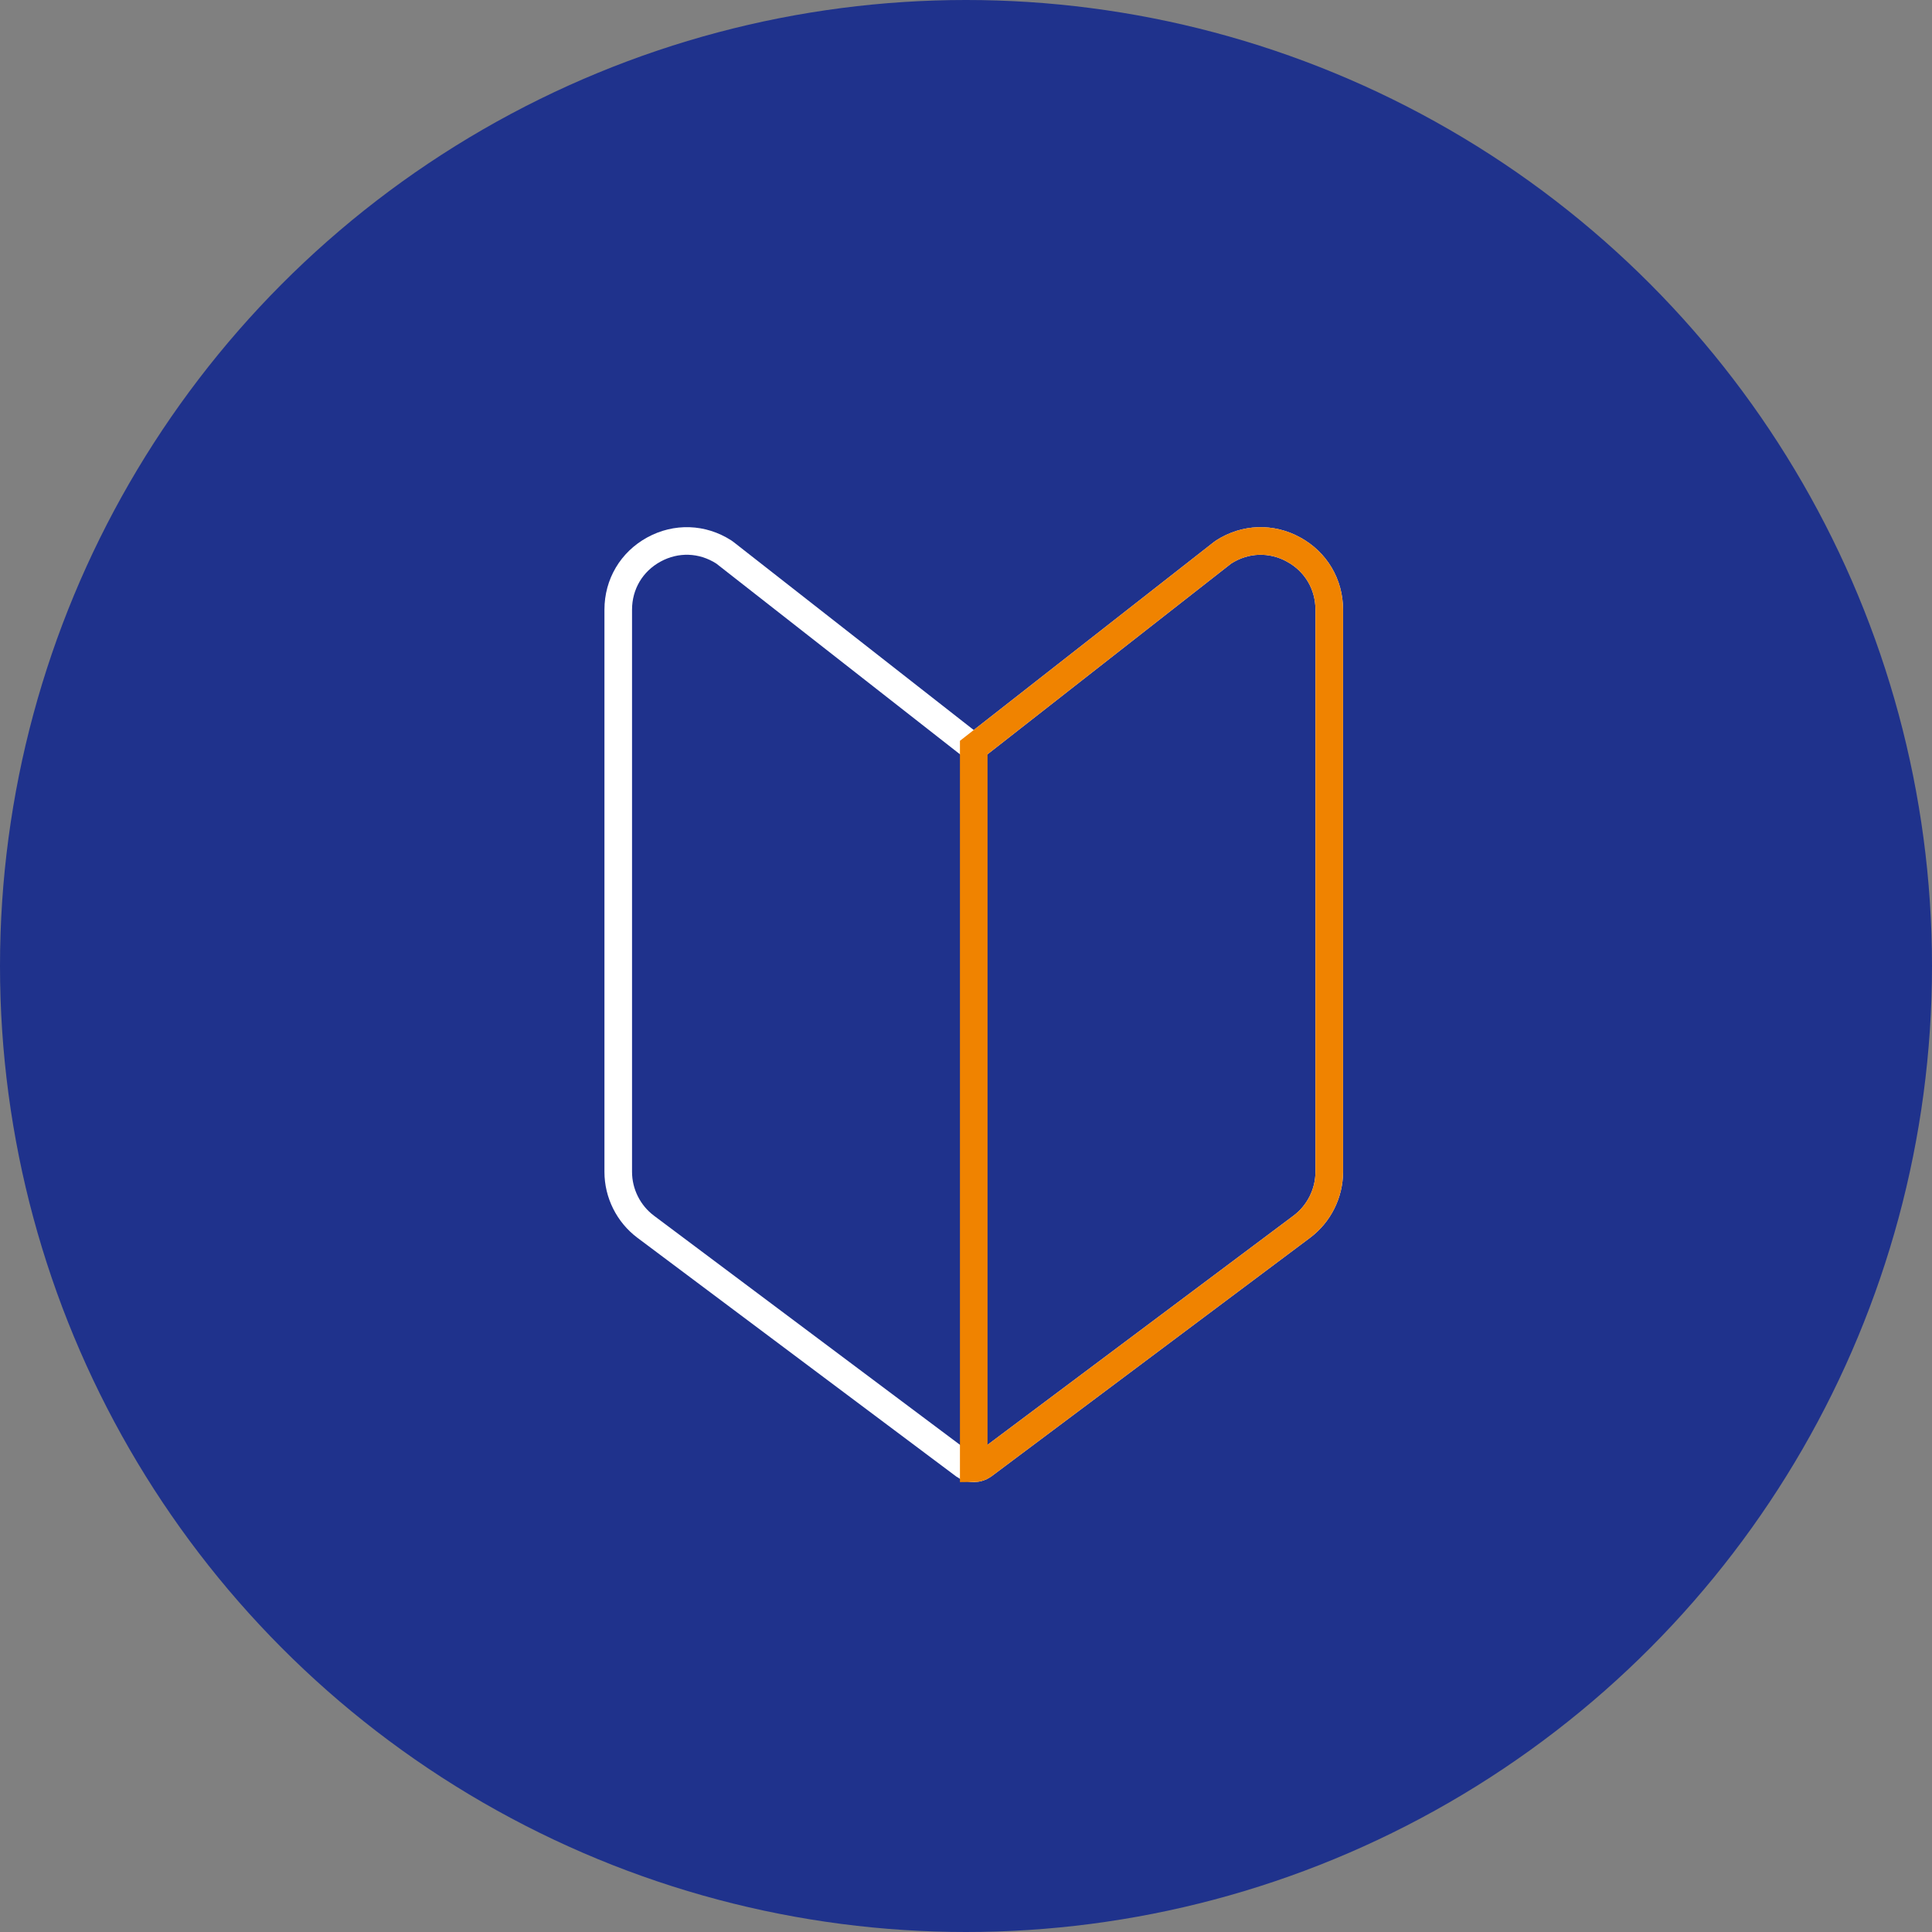 <svg width="140" height="140" viewBox="0 0 140 140" fill="none" xmlns="http://www.w3.org/2000/svg">
<rect x="0" y="0" width="140" height="140" fill="#808080" stroke="none"/>
<ellipse cx="70" cy="70" rx="70" ry="70" fill="#1F328C"/>
<path d="M93.738 39.82C92.123 38.936 90.228 39.001 88.678 39.994C88.645 40.015 88.616 40.035 88.587 40.059L70.561 54.17L52.533 40.059C52.504 40.035 52.474 40.015 52.442 39.994C50.889 39.001 48.997 38.936 47.382 39.82C45.764 40.707 44.8 42.334 44.8 44.179V84.918C44.8 86.474 45.543 87.96 46.789 88.894L69.854 106.164C69.854 106.164 69.866 106.17 69.872 106.176C69.907 106.203 69.943 106.223 69.981 106.244C69.996 106.253 70.01 106.262 70.025 106.271C70.025 106.271 70.031 106.273 70.034 106.276C70.043 106.279 70.049 106.282 70.058 106.285C70.122 106.318 70.19 106.341 70.261 106.359C70.281 106.365 70.302 106.371 70.323 106.374C70.402 106.391 70.482 106.4 70.561 106.4C70.641 106.4 70.721 106.388 70.8 106.374C70.821 106.371 70.841 106.365 70.862 106.359C70.93 106.341 70.998 106.318 71.066 106.285C71.074 106.282 71.08 106.279 71.089 106.276C71.089 106.276 71.095 106.273 71.098 106.271C71.113 106.262 71.127 106.253 71.142 106.244C71.18 106.223 71.216 106.2 71.251 106.176C71.257 106.173 71.263 106.17 71.269 106.164L94.334 88.891C95.58 87.957 96.323 86.471 96.323 84.915V44.179C96.323 42.337 95.356 40.707 93.741 39.823L93.738 39.82Z" stroke="white" stroke-width="2" stroke-miterlimit="10"/>
<path d="M88.678 39.994C90.228 39.001 92.123 38.936 93.738 39.82L93.741 39.823C95.356 40.707 96.323 42.337 96.323 44.179V84.915C96.323 86.471 95.58 87.957 94.334 88.891L71.269 106.164C71.263 106.17 71.257 106.173 71.251 106.176C71.216 106.2 71.18 106.223 71.142 106.244L71.098 106.271C71.095 106.273 71.089 106.276 71.089 106.276C71.08 106.279 71.074 106.282 71.066 106.285C70.998 106.318 70.93 106.341 70.862 106.359H70.862C70.841 106.365 70.821 106.371 70.8 106.374C70.721 106.388 70.641 106.4 70.561 106.4V54.17L88.587 40.059C88.616 40.035 88.645 40.015 88.678 39.994Z" stroke="#F08300" stroke-width="2" stroke-miterlimit="10"/>
</svg>
